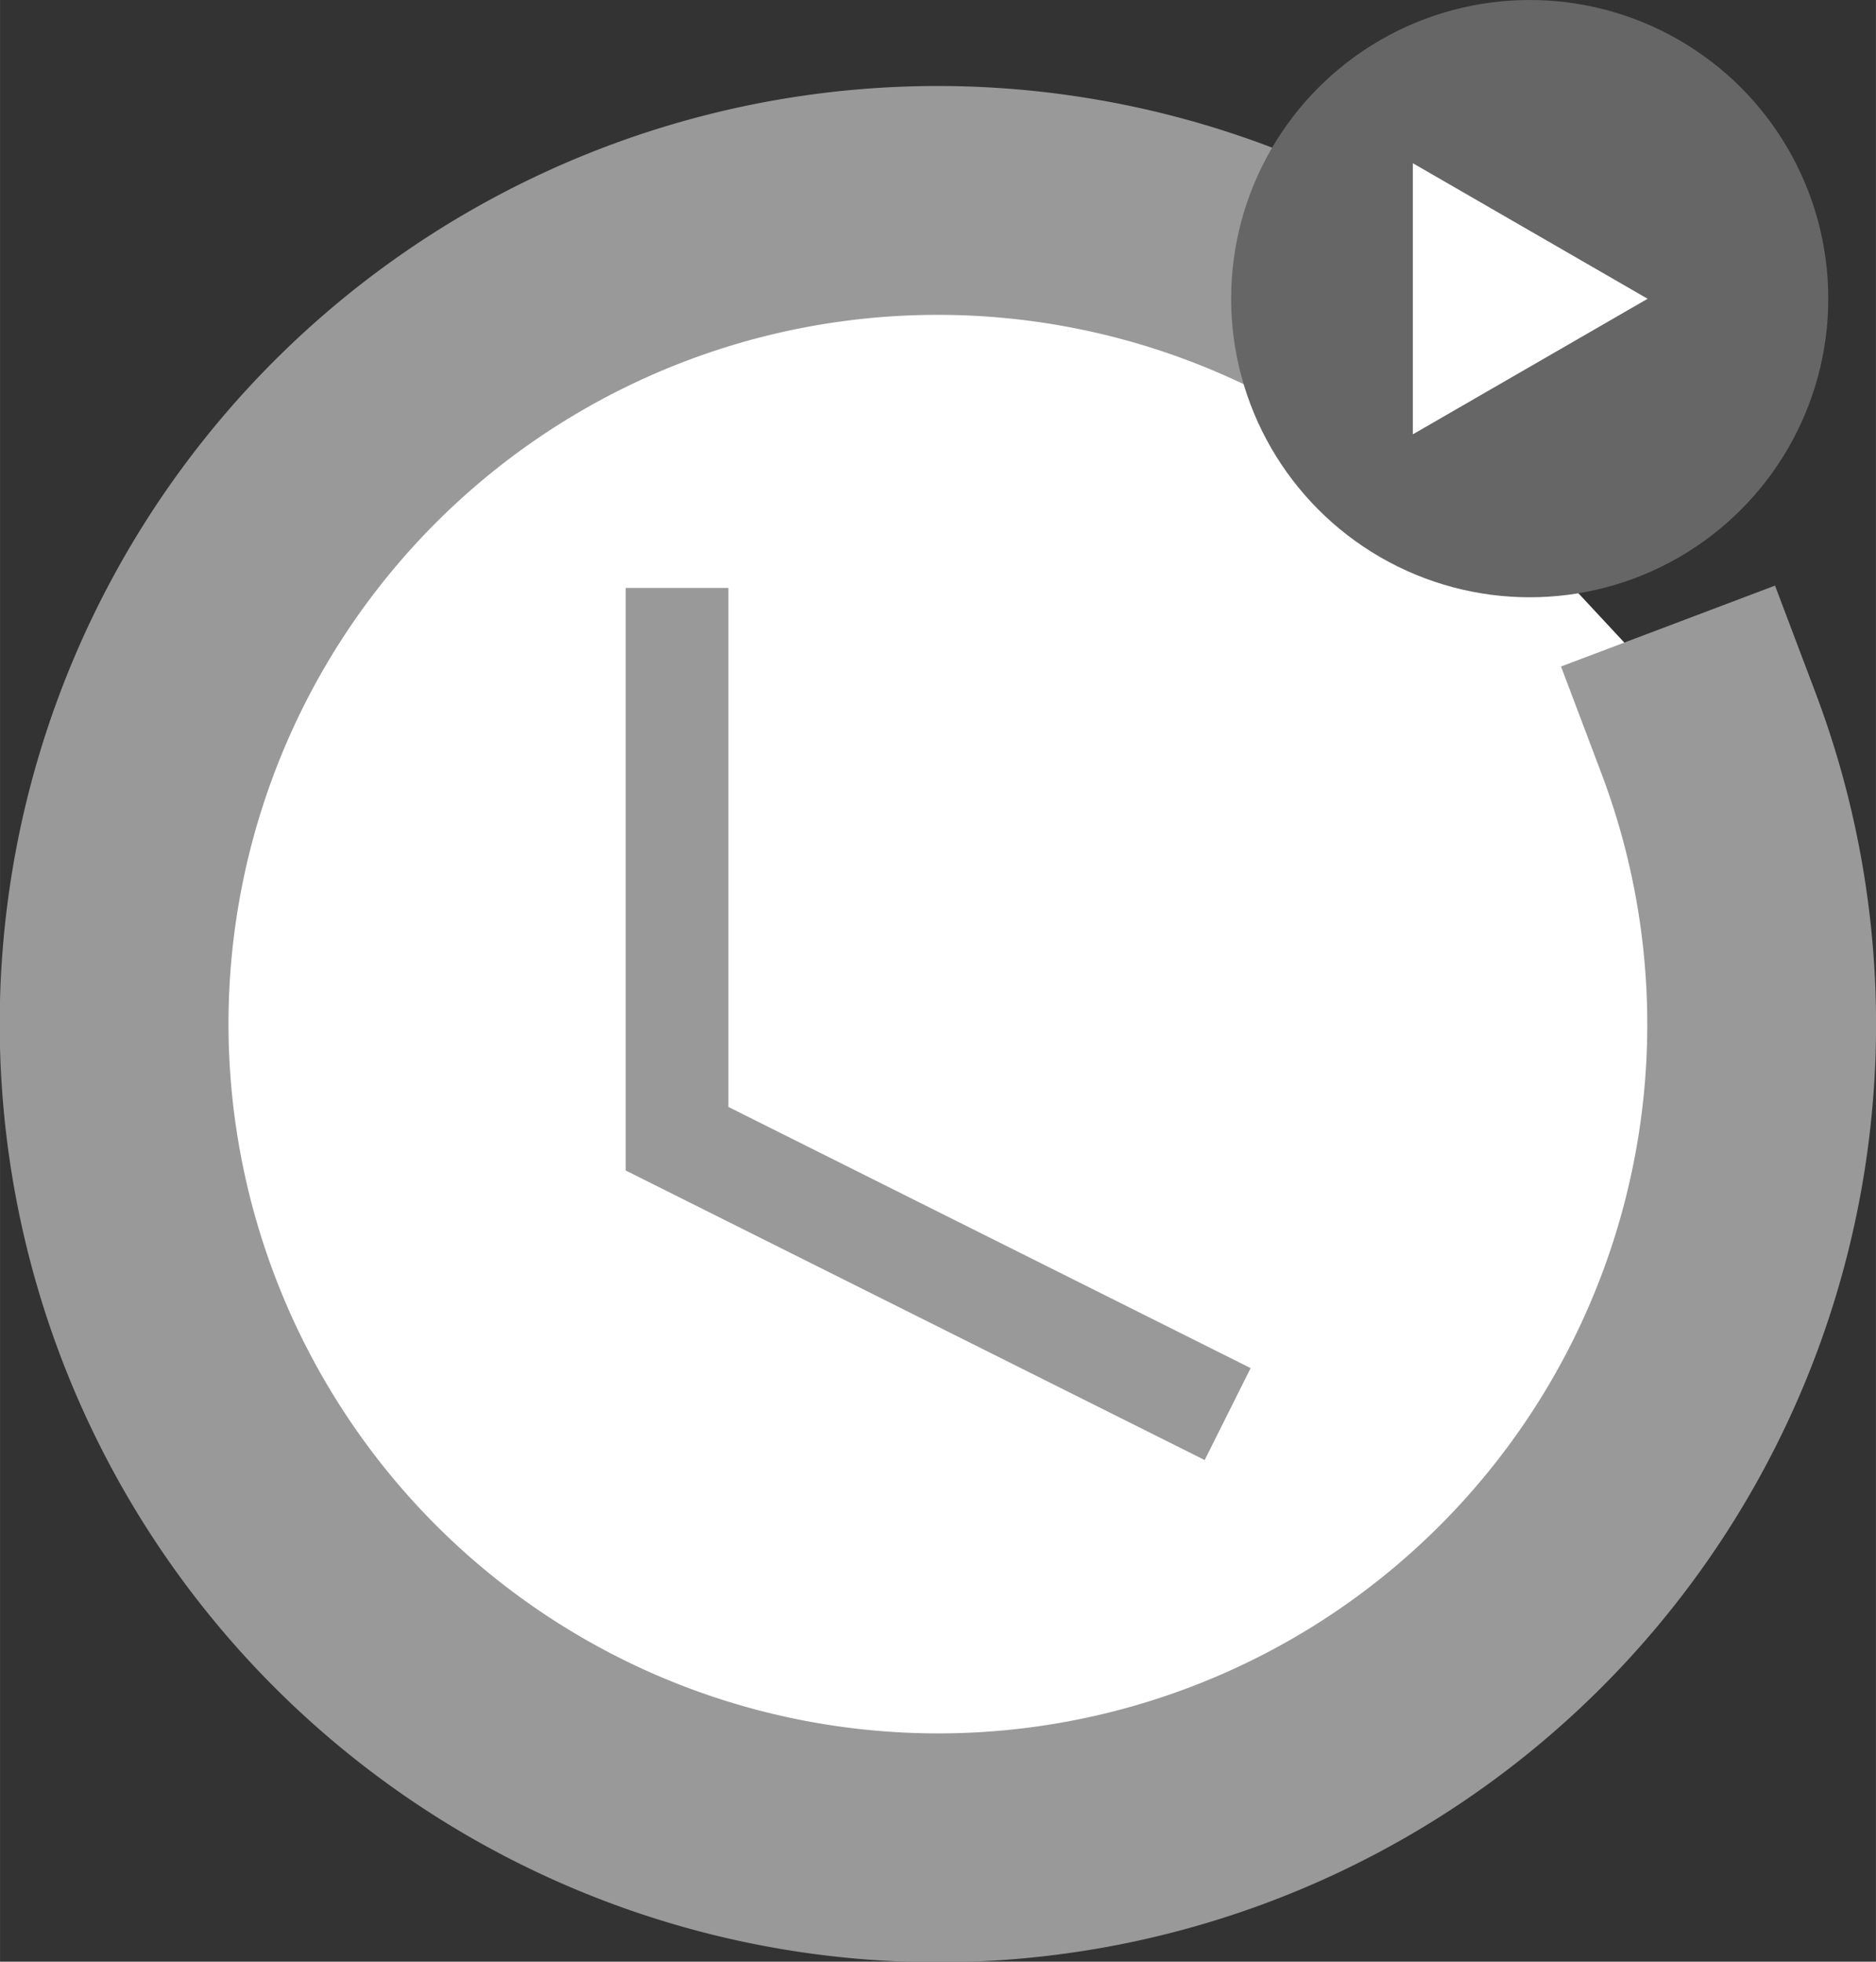 <?xml version="1.0" encoding="UTF-8" standalone="no"?>
<svg
   width="20.704"
   height="21.645"
   viewBox="0 0 4.838 5.058"
   version="1.1"
   id="svg921"
   inkscape:version="1.2.2 (732a01da63, 2022-12-09)"
   sodipodi:docname="run_scheduled_wflow_grey_icon.svg"
   inkscape:export-filename="run_wf_black_time_icon.png"
   inkscape:export-xdpi="96"
   inkscape:export-ydpi="96"
   xmlns:inkscape="http://www.inkscape.org/namespaces/inkscape"
   xmlns:sodipodi="http://sodipodi.sourceforge.net/DTD/sodipodi-0.dtd"
   xmlns="http://www.w3.org/2000/svg"
   xmlns:svg="http://www.w3.org/2000/svg"
   xmlns:rdf="http://www.w3.org/1999/02/22-rdf-syntax-ns#"
   xmlns:cc="http://creativecommons.org/ns#"
   xmlns:dc="http://purl.org/dc/elements/1.1/">
  <rect x="0" y="0" width="4.838" height="5.058" fill="#333333" stroke="none"/>
  <defs
     id="defs915" />
  <sodipodi:namedview
     inkscape:window-maximized="1"
     inkscape:window-y="-9"
     inkscape:window-x="-9"
     inkscape:window-height="1051"
     inkscape:window-width="1920"
     showgrid="true"
     inkscape:document-rotation="0"
     inkscape:current-layer="layer1"
     inkscape:document-units="px"
     inkscape:cy="11.947256"
     inkscape:cx="10.355124"
     inkscape:zoom="39.883634"
     inkscape:pageshadow="2"
     inkscape:pageopacity="0.0"
     borderopacity="1.0"
     bordercolor="#666666"
     pagecolor="#ffffff"
     id="base"
     showguides="true"
     inkscape:guide-bbox="true"
     units="px"
     inkscape:showpageshadow="2"
     inkscape:pagecheckerboard="0"
     inkscape:deskcolor="#d1d1d1">
    <inkscape:grid
       id="grid1488"
       type="xygrid"
       originx="-1.0808159e-08"
       originy="-1.3427736e-10" />
    <sodipodi:guide
       position="84.121,94.792"
       orientation="1,0"
       id="guide2995"
       inkscape:locked="false" />
    <sodipodi:guide
       position="8.646,13.491"
       orientation="1,0"
       id="guide7984"
       inkscape:locked="false" />
    <sodipodi:guide
       position="6.075,-7.444"
       orientation="0,-1"
       id="guide7986"
       inkscape:locked="false" />
    <sodipodi:guide
       position="3.474,3.945"
       orientation="1,0"
       id="guide9793"
       inkscape:locked="false" />
  </sodipodi:namedview>
  <g
     id="layer1"
     inkscape:groupmode="layer"
     inkscape:label="Layer 1">
    <g
       id="g9827"
       transform="translate(0,0.166)">
      <path
         d="M 4.73,-0.113 A 2.125,2.124 0 0 1 4.918,2.579 2.125,2.124 0 0 1 2.311,3.282 2.125,2.124 0 0 1 1.119,0.861 2.125,2.124 0 0 1 3.266,-0.775"
         style="fill:#ffffff;fill-opacity:1;stroke:#999999;stroke-width:0.59;stroke-linecap:square;stroke-linejoin:round;stroke-miterlimit:4;stroke-dasharray:none;stroke-opacity:1"
         id="path2118"
         sodipodi:type="arc"
         sodipodi:cx="3.187007"
         sodipodi:cy="1.3468807"
         sodipodi:rx="2.1246502"
         sodipodi:ry="2.1235173"
         sodipodi:start="5.5251776"
         sodipodi:end="4.7494599"
         sodipodi:open="true"
         sodipodi:arc-type="arc"
         transform="rotate(22.74)" />
      <path
         style="fill:none;stroke:#999999;stroke-width:0.265;stroke-linecap:butt;stroke-linejoin:miter;stroke-miterlimit:4;stroke-dasharray:none;stroke-opacity:1"
         d="m 3.166,3.48 c 0,0 0,0 -1.42,-0.71 0,0 0,0 0,-1.065 0,-0.355 0,-0.355 0,-0.355"
         id="path7970-0" />
      <circle
         style="fill:#666666;stroke:none;stroke-width:1.139;stroke-linecap:round;stroke-linejoin:round;paint-order:fill markers stroke"
         id="path9791"
         cx="3.945"
         cy="0.604"
         r="0.77" />
      <path
         sodipodi:type="star"
         style="fill:#ffffff;stroke:none;stroke-width:0.529;stroke-linecap:round;stroke-linejoin:round;paint-order:fill markers stroke"
         id="path9685"
         inkscape:flatsided="true"
         sodipodi:sides="3"
         sodipodi:cx="4.6720362"
         sodipodi:cy="0.38103178"
         sodipodi:r1="0.14666788"
         sodipodi:r2="0.073333941"
         sodipodi:arg1="1.5707963"
         sodipodi:arg2="2.6179939"
         inkscape:rounded="0"
         inkscape:randomized="0"
         d="m 4.672,0.528 -0.127,-0.22 0.254,0 z"
         transform="matrix(0,2.752,2.752,0,2.796,-12.253)"
         inkscape:transform-center-x="-0.10089907" />
    </g>
  </g>
</svg>
